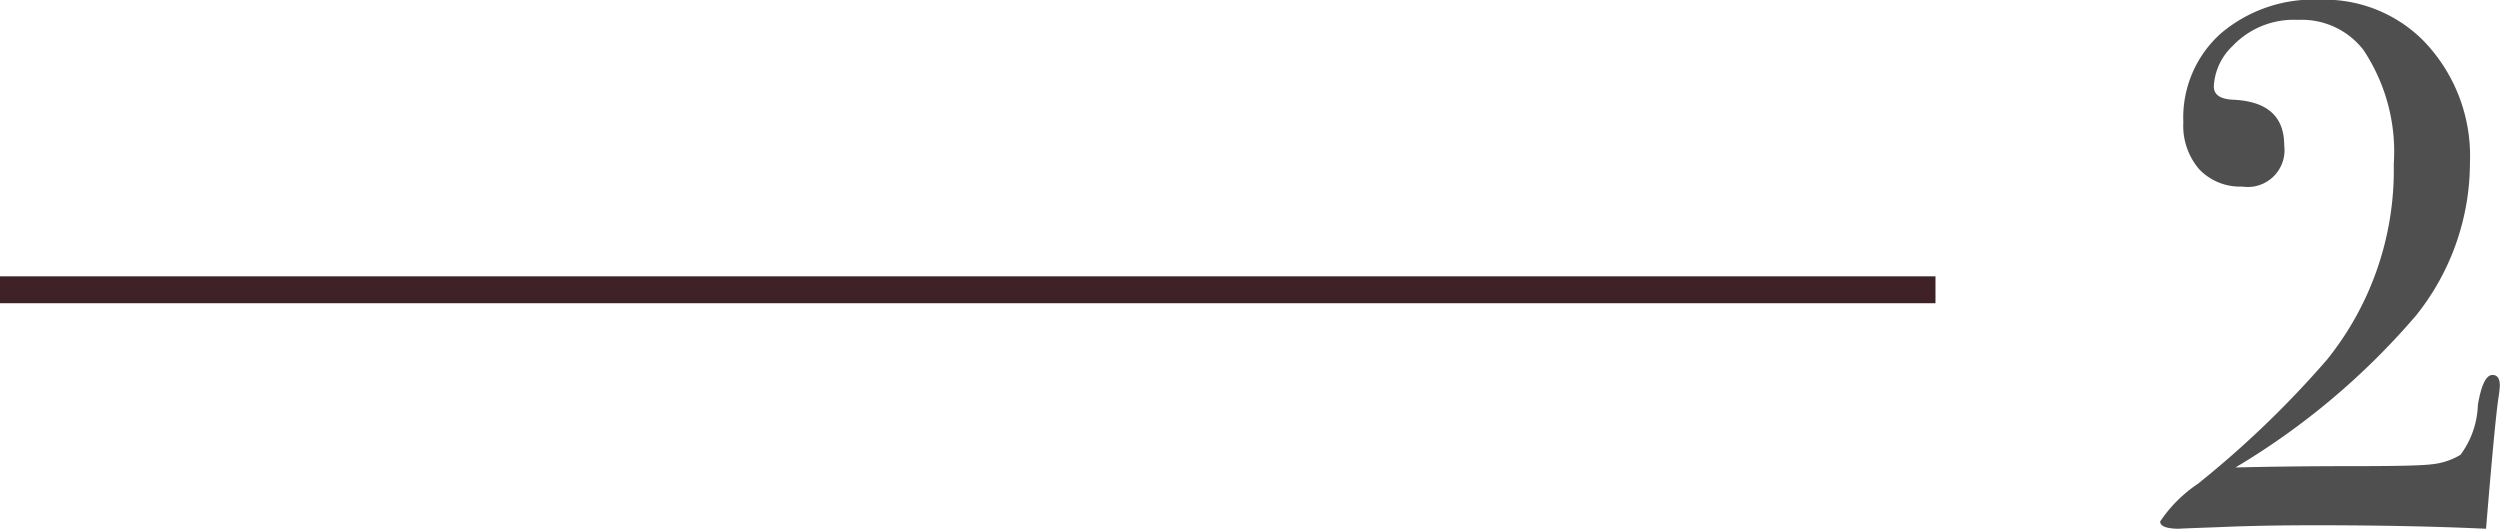 <svg id="グループ_10" data-name="グループ 10" xmlns="http://www.w3.org/2000/svg" width="186" height="39.38" viewBox="0 0 93 19.69">
  <defs>
    <style>
      .cls-1 {
        fill: #4f4f4f;
        fill-rule: evenodd;
      }

      .cls-2 {
        fill: #3e2227;
      }
    </style>
  </defs>
  <path id="_2" data-name="2" class="cls-1" d="M342.717,4714.67q-0.351,0-.54,1.11a3.283,3.283,0,0,1-.648,1.86,2.574,2.574,0,0,1-1.053.35c-0.4.05-1.341,0.07-2.835,0.07-1.8,0-3.294.02-4.482,0.05a27.032,27.032,0,0,0,6.723-5.66,9.1,9.1,0,0,0,2-5.68,6.153,6.153,0,0,0-1.755-4.56,5.184,5.184,0,0,0-3.807-1.5,5.324,5.324,0,0,0-3.7,1.25,4.2,4.2,0,0,0-1.4,3.31,2.477,2.477,0,0,0,.594,1.75,2.092,2.092,0,0,0,1.593.64,1.368,1.368,0,0,0,1.566-1.53c0-1.08-.63-1.64-1.89-1.7-0.486-.02-0.729-0.18-0.729-0.5a2.22,2.22,0,0,1,.7-1.5,3.125,3.125,0,0,1,2.43-.97,2.9,2.9,0,0,1,2.43,1.11,6.829,6.829,0,0,1,1.134,4.26,11.247,11.247,0,0,1-2.484,7.27,36.764,36.764,0,0,1-4.806,4.62,5.087,5.087,0,0,0-1.4,1.4q0,0.27.729,0.27-0.216,0,1.458-.06c1.116-.05,2.313-0.07,3.591-0.07q3.564,0,6.345.13l0.027-.33q0.3-3.615.432-4.53a4.353,4.353,0,0,0,.054-0.45c0-.28-0.09-0.41-0.27-0.41h0Z" transform="translate(-250 -4700.72)"/>
  <rect id="長方形_14" data-name="長方形 14" class="cls-2" y="10.28" width="72" height="1"/>
</svg>
